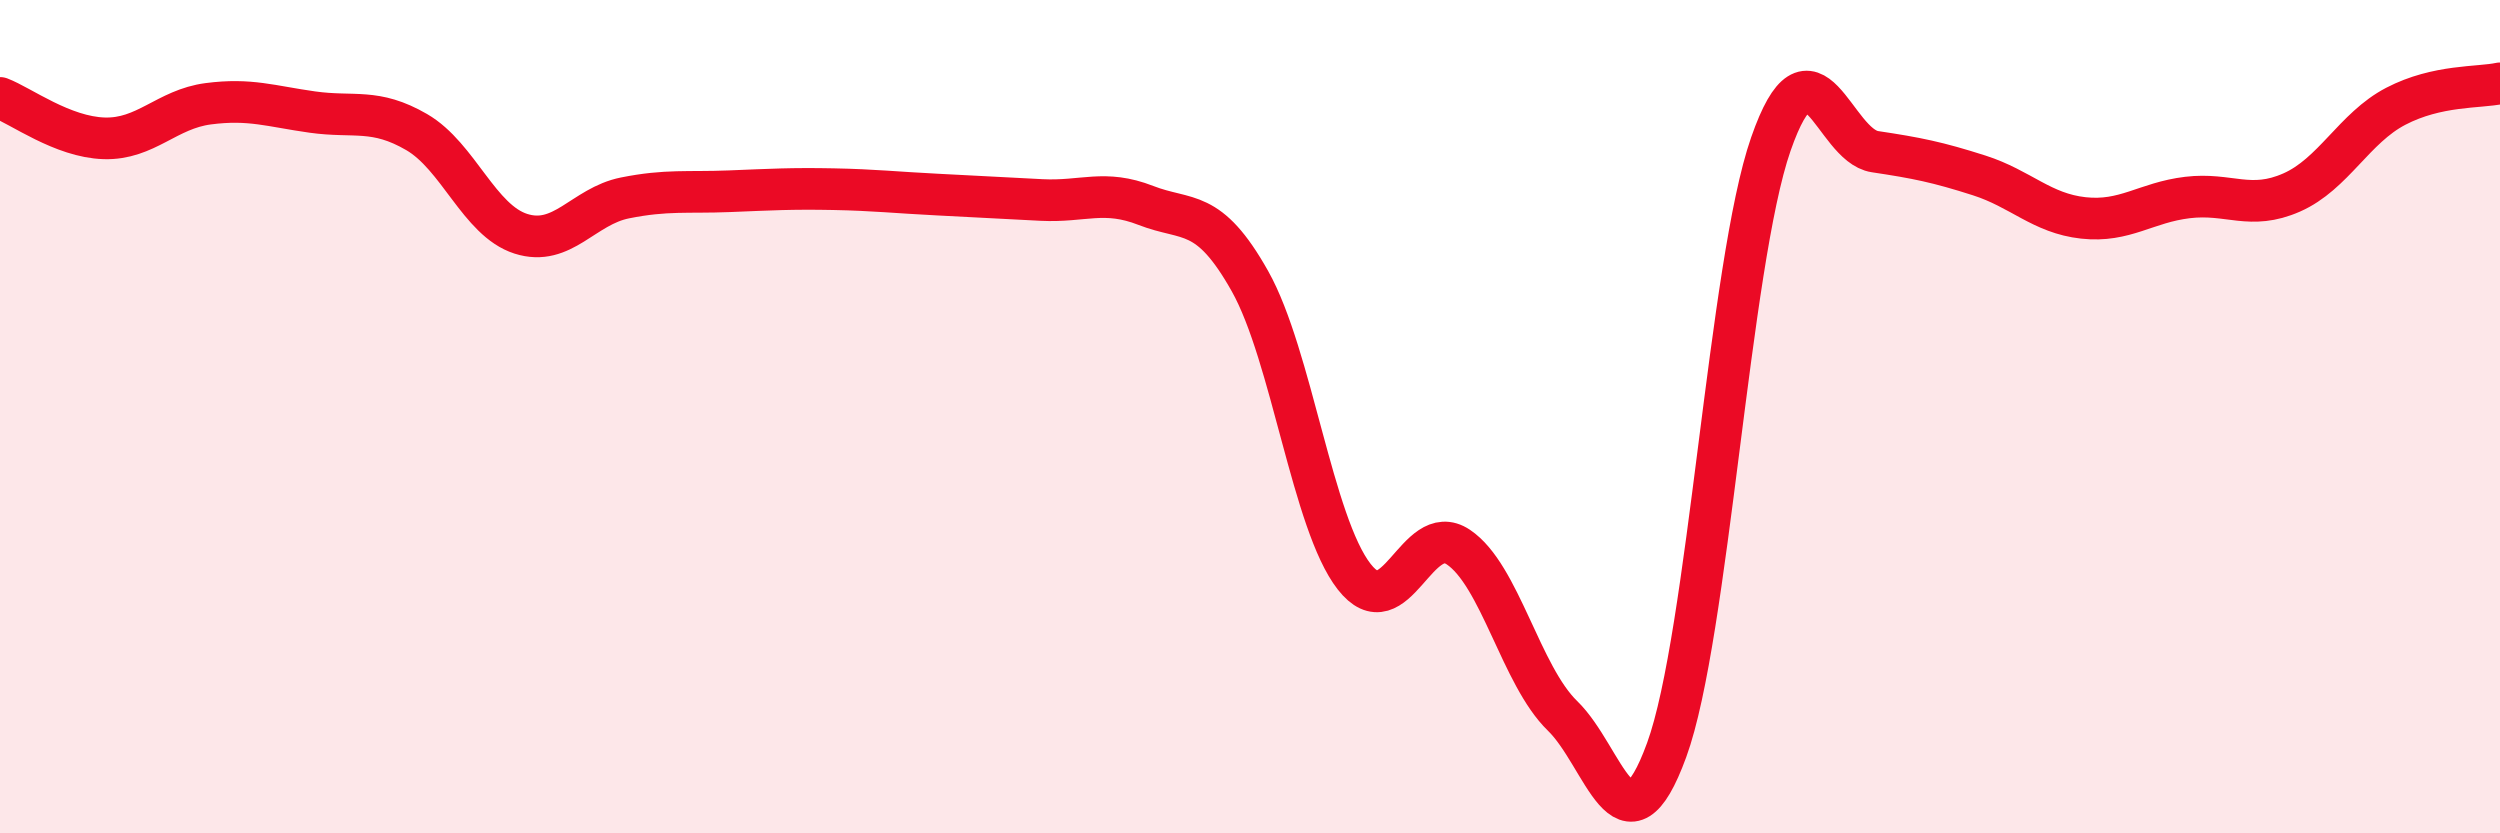 
    <svg width="60" height="20" viewBox="0 0 60 20" xmlns="http://www.w3.org/2000/svg">
      <path
        d="M 0,2.35 C 0.5,2.54 1.5,3.29 2.5,3.32 C 3.5,3.35 4,2.62 5,2.49 C 6,2.36 6.5,2.55 7.5,2.69 C 8.5,2.83 9,2.59 10,3.17 C 11,3.75 11.5,5.29 12.5,5.61 C 13.5,5.93 14,4.95 15,4.75 C 16,4.55 16.5,4.63 17.5,4.59 C 18.5,4.55 19,4.52 20,4.54 C 21,4.56 21.5,4.62 22.5,4.67 C 23.5,4.72 24,4.75 25,4.8 C 26,4.85 26.5,4.54 27.5,4.93 C 28.5,5.32 29,4.97 30,6.75 C 31,8.53 31.5,12.56 32.5,13.84 C 33.5,15.12 34,12.46 35,13.13 C 36,13.8 36.5,16.21 37.5,17.18 C 38.5,18.15 39,20.74 40,18 C 41,15.26 41.5,6.33 42.5,3.46 C 43.5,0.59 44,3.49 45,3.64 C 46,3.79 46.5,3.89 47.5,4.21 C 48.5,4.53 49,5.12 50,5.23 C 51,5.34 51.5,4.86 52.5,4.74 C 53.5,4.62 54,5.06 55,4.62 C 56,4.18 56.5,3.07 57.5,2.55 C 58.5,2.03 59.5,2.11 60,2L60 20L0 20Z"
        fill="#EB0A25"
        opacity="0.1"
        stroke-linecap="round"
        stroke-linejoin="round"
      />
      <path
        d="M 0,2.35 C 0.5,2.54 1.5,3.29 2.5,3.32 C 3.5,3.35 4,2.62 5,2.49 C 6,2.36 6.5,2.55 7.5,2.69 C 8.5,2.83 9,2.59 10,3.17 C 11,3.75 11.5,5.29 12.5,5.61 C 13.5,5.93 14,4.95 15,4.75 C 16,4.55 16.5,4.63 17.5,4.59 C 18.5,4.55 19,4.52 20,4.54 C 21,4.56 21.5,4.62 22.5,4.67 C 23.5,4.72 24,4.75 25,4.8 C 26,4.85 26.5,4.54 27.5,4.93 C 28.5,5.32 29,4.97 30,6.75 C 31,8.53 31.5,12.56 32.5,13.84 C 33.5,15.12 34,12.46 35,13.13 C 36,13.8 36.5,16.21 37.5,17.18 C 38.5,18.15 39,20.74 40,18 C 41,15.26 41.5,6.33 42.5,3.46 C 43.5,0.59 44,3.49 45,3.64 C 46,3.79 46.5,3.89 47.5,4.21 C 48.5,4.53 49,5.12 50,5.23 C 51,5.34 51.5,4.86 52.5,4.74 C 53.5,4.62 54,5.06 55,4.62 C 56,4.18 56.5,3.07 57.5,2.55 C 58.5,2.03 59.5,2.11 60,2"
        stroke="#EB0A25"
        stroke-width="1"
        fill="none"
        stroke-linecap="round"
        stroke-linejoin="round"
      />
    </svg>
  